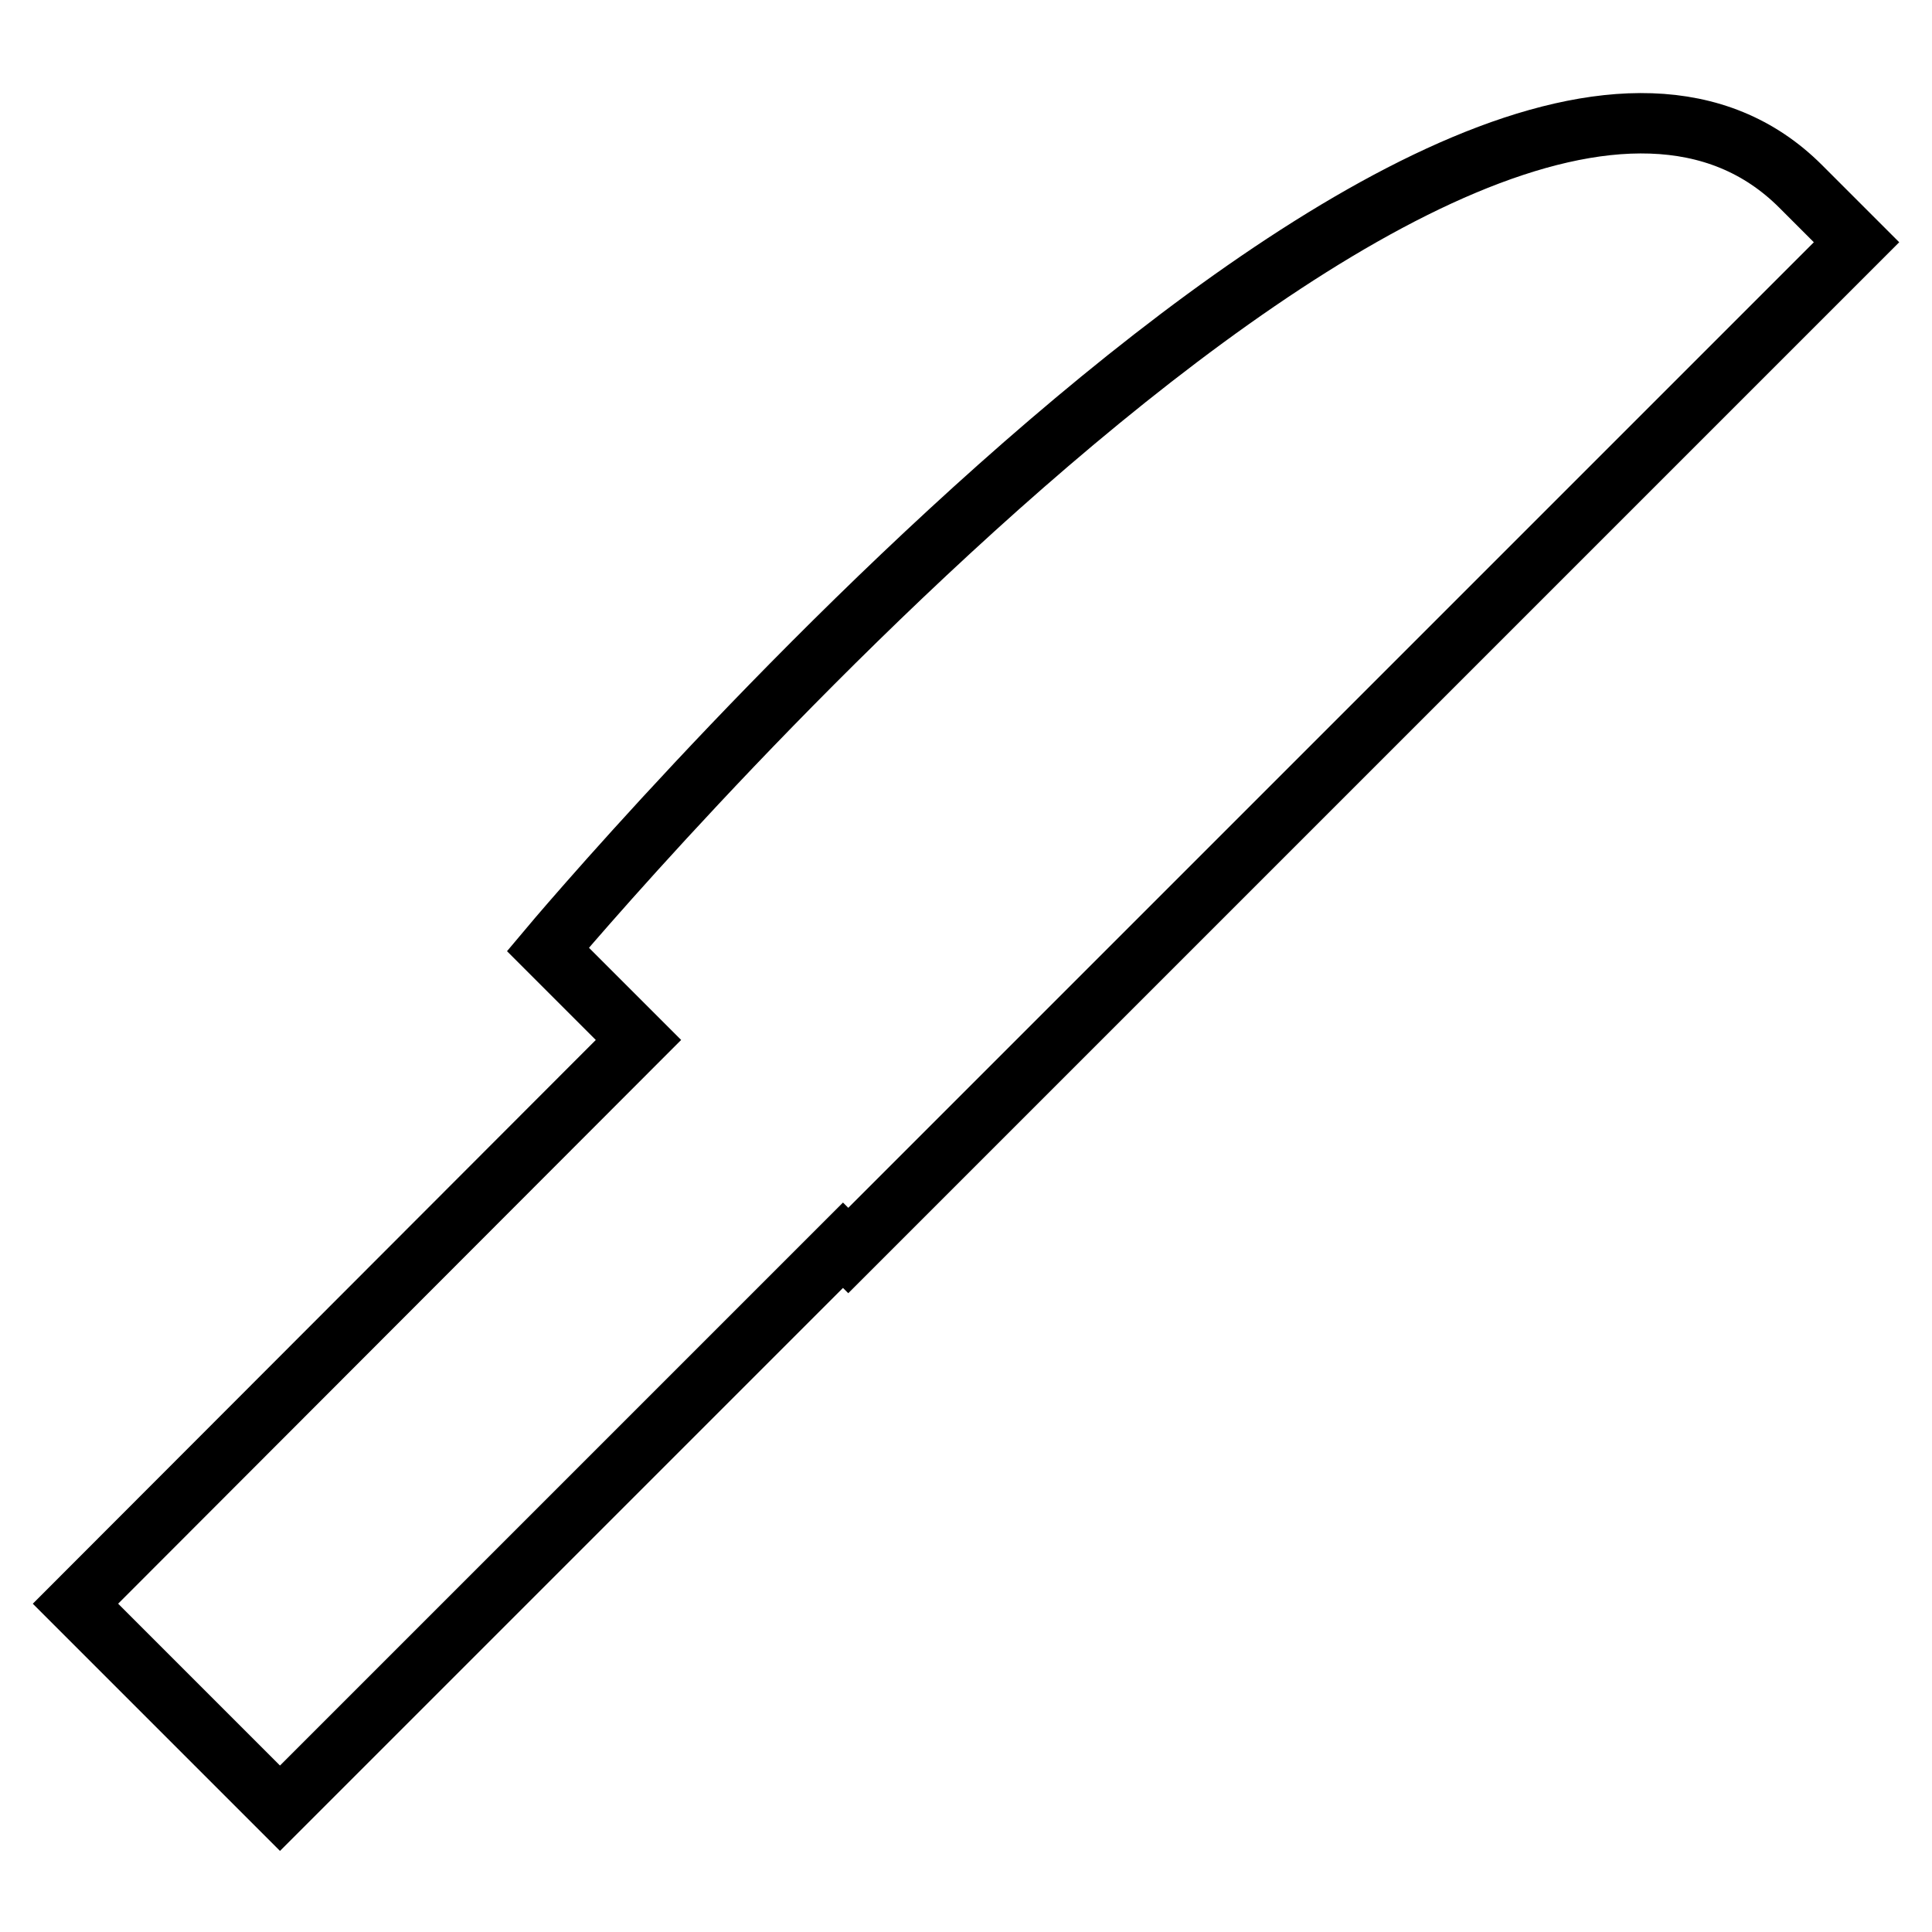 <?xml version="1.0" encoding="utf-8"?>
<!-- Svg Vector Icons : http://www.onlinewebfonts.com/icon -->
<!DOCTYPE svg PUBLIC "-//W3C//DTD SVG 1.1//EN" "http://www.w3.org/Graphics/SVG/1.1/DTD/svg11.dtd">
<svg version="1.1" xmlns="http://www.w3.org/2000/svg" xmlns:xlink="http://www.w3.org/1999/xlink" x="0px" y="0px" viewBox="0 0 256 256" enable-background="new 0 0 256 256" xml:space="preserve">
<g><g><g><g id="b165_knife"><path stroke-width="8" fill-opacity="0" stroke="#000000"  d="M238.6,24.7c-44.2-44.2-166,101.1-166,101.1l12,12L10,212.5l27.1,27.1l74.6-74.6l0.7,0.7L246,32.1C246,32.1,242.5,28.6,238.6,24.7z"/></g><g id="Capa_1_273_"></g></g><g></g><g></g><g></g><g></g><g></g><g></g><g></g><g></g><g></g><g></g><g></g><g></g><g></g><g></g><g></g></g></g>
</svg>